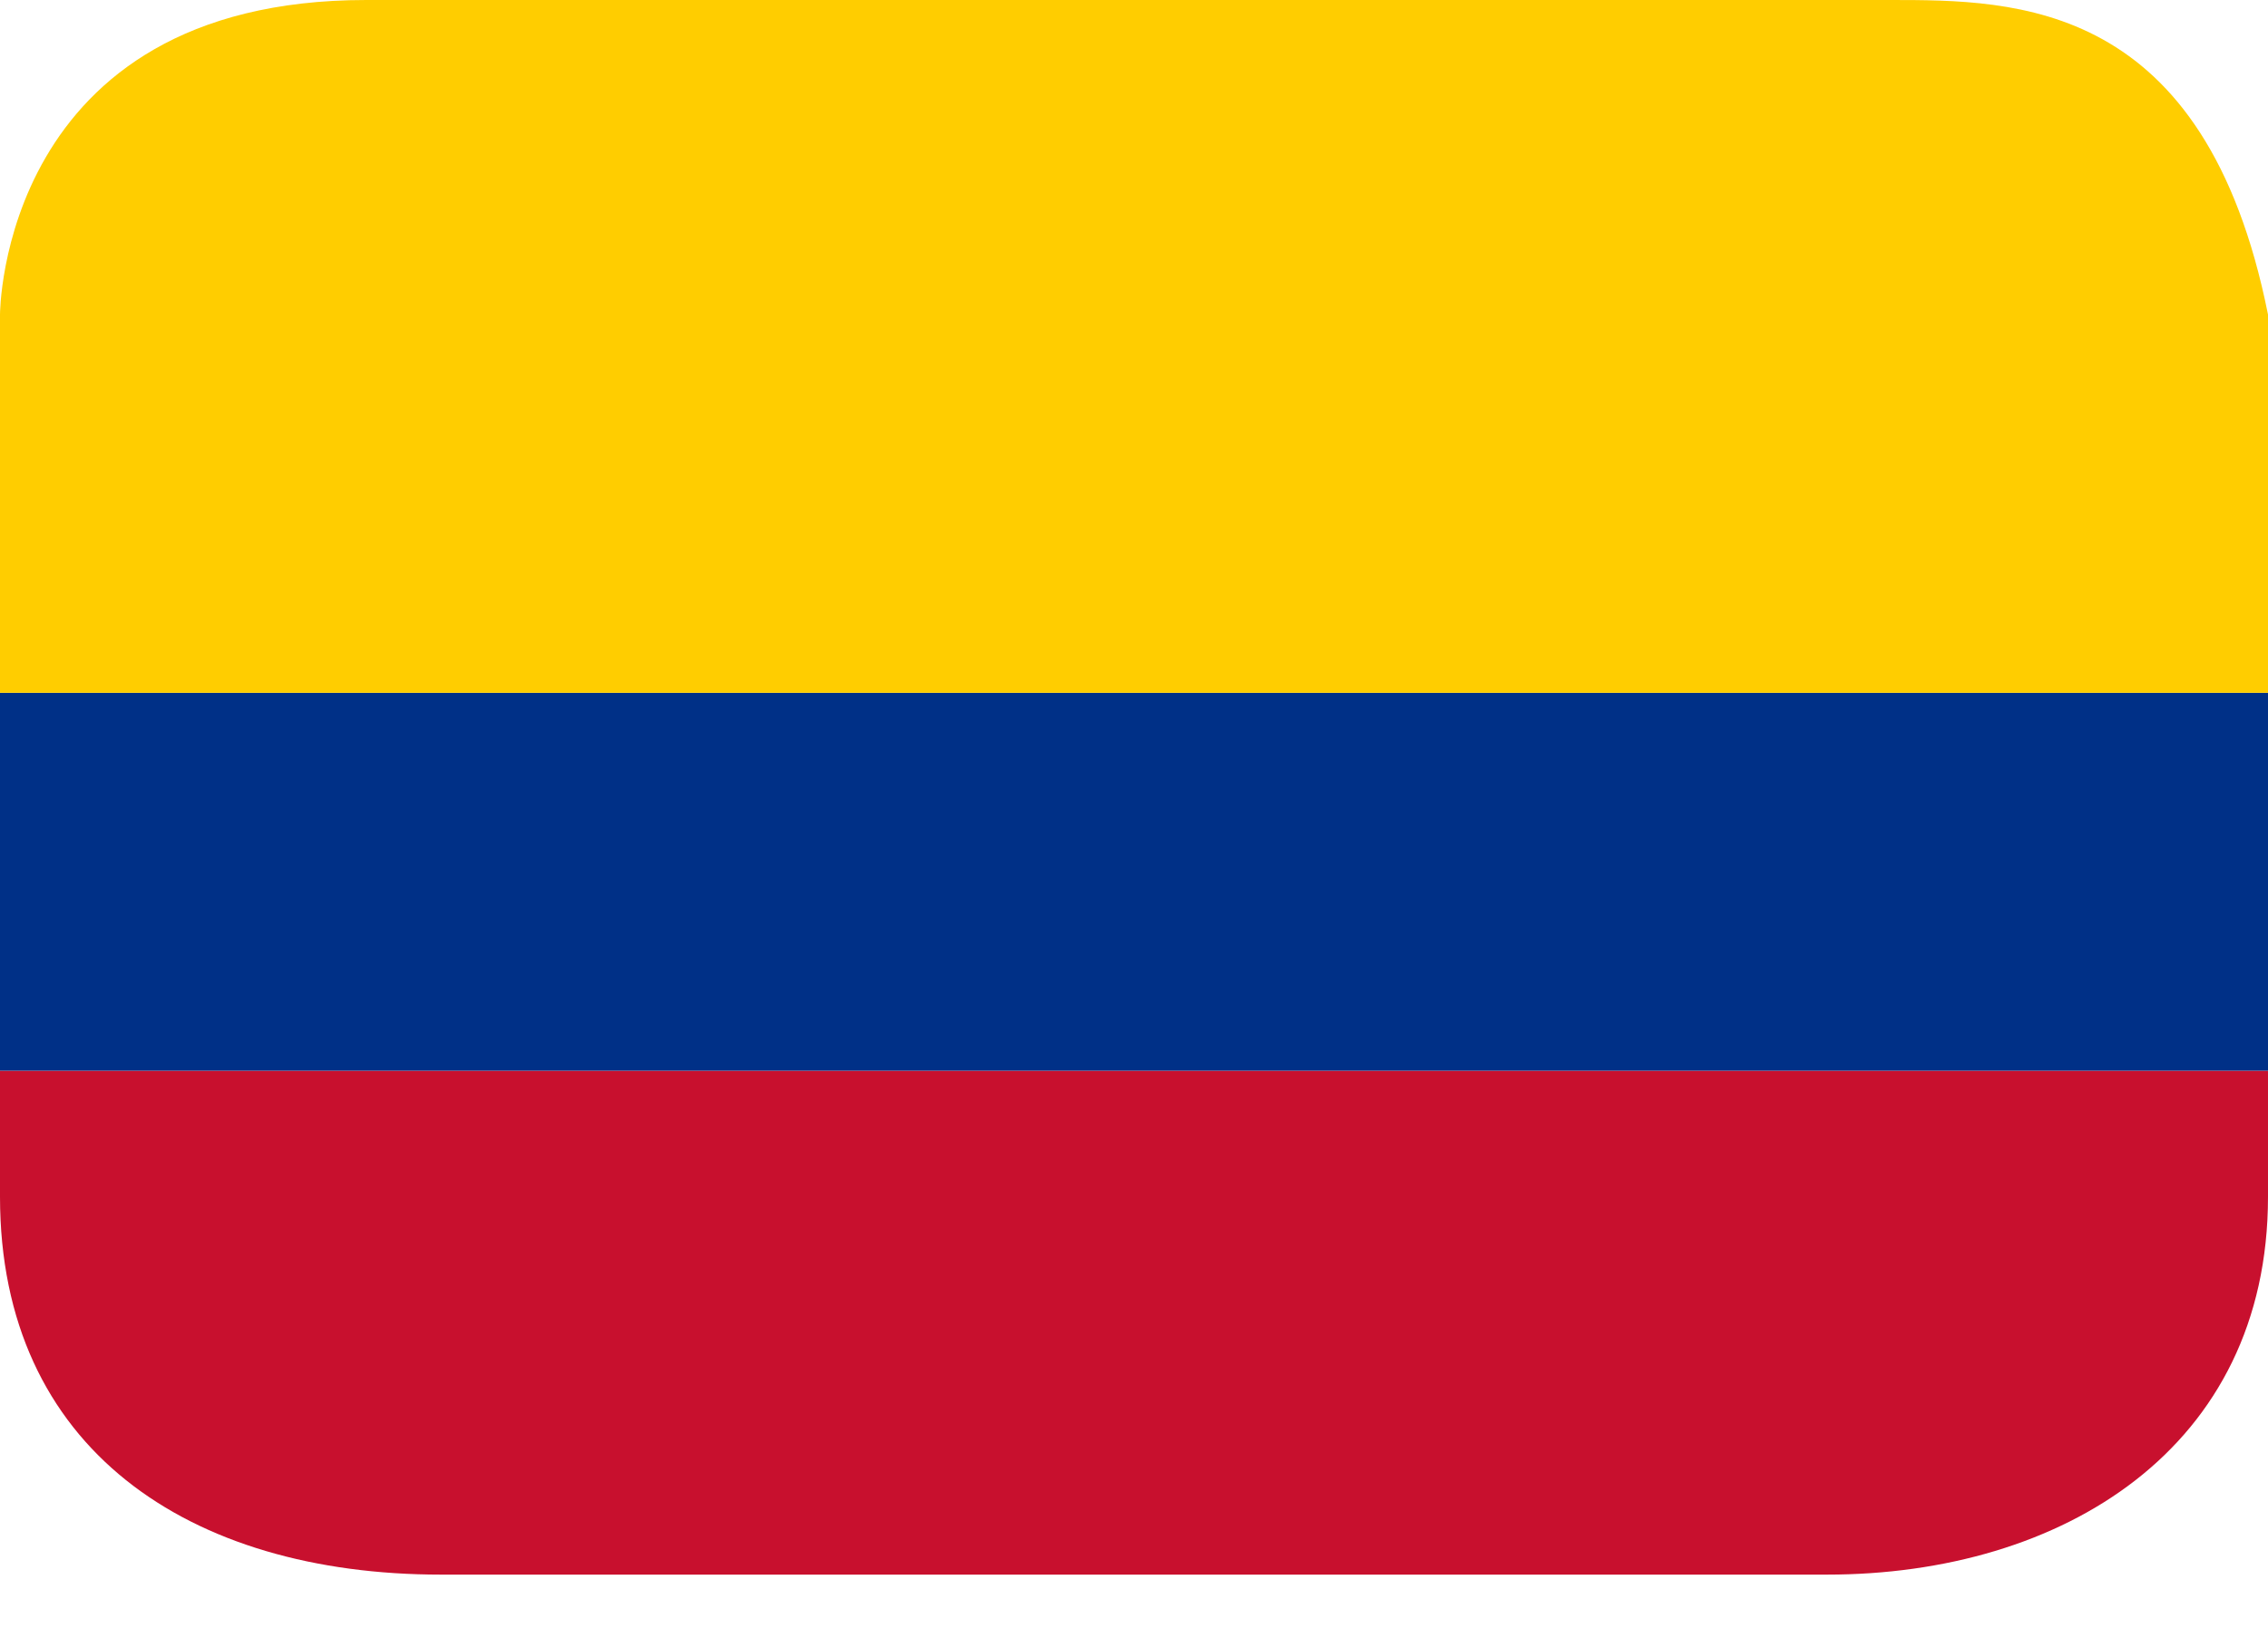 <svg width="18" height="13" viewBox="0 0 18 13" fill="none" xmlns="http://www.w3.org/2000/svg"><path d="M0 9.5c0 2 1.5 3 3.5 3h11c1.864 0 3.5-1 3.5-3v-1H0v1Z" fill="#C8102E"/><path d="M0 6v2.5h18v-3H0V6Z" fill="#003087"/><path d="M0 2.497V5.5h18V2.497C17.5 0 16 0 15 0H2.907C0 0 0 2.497 0 2.497Z" fill="#FFCD00"/></svg>